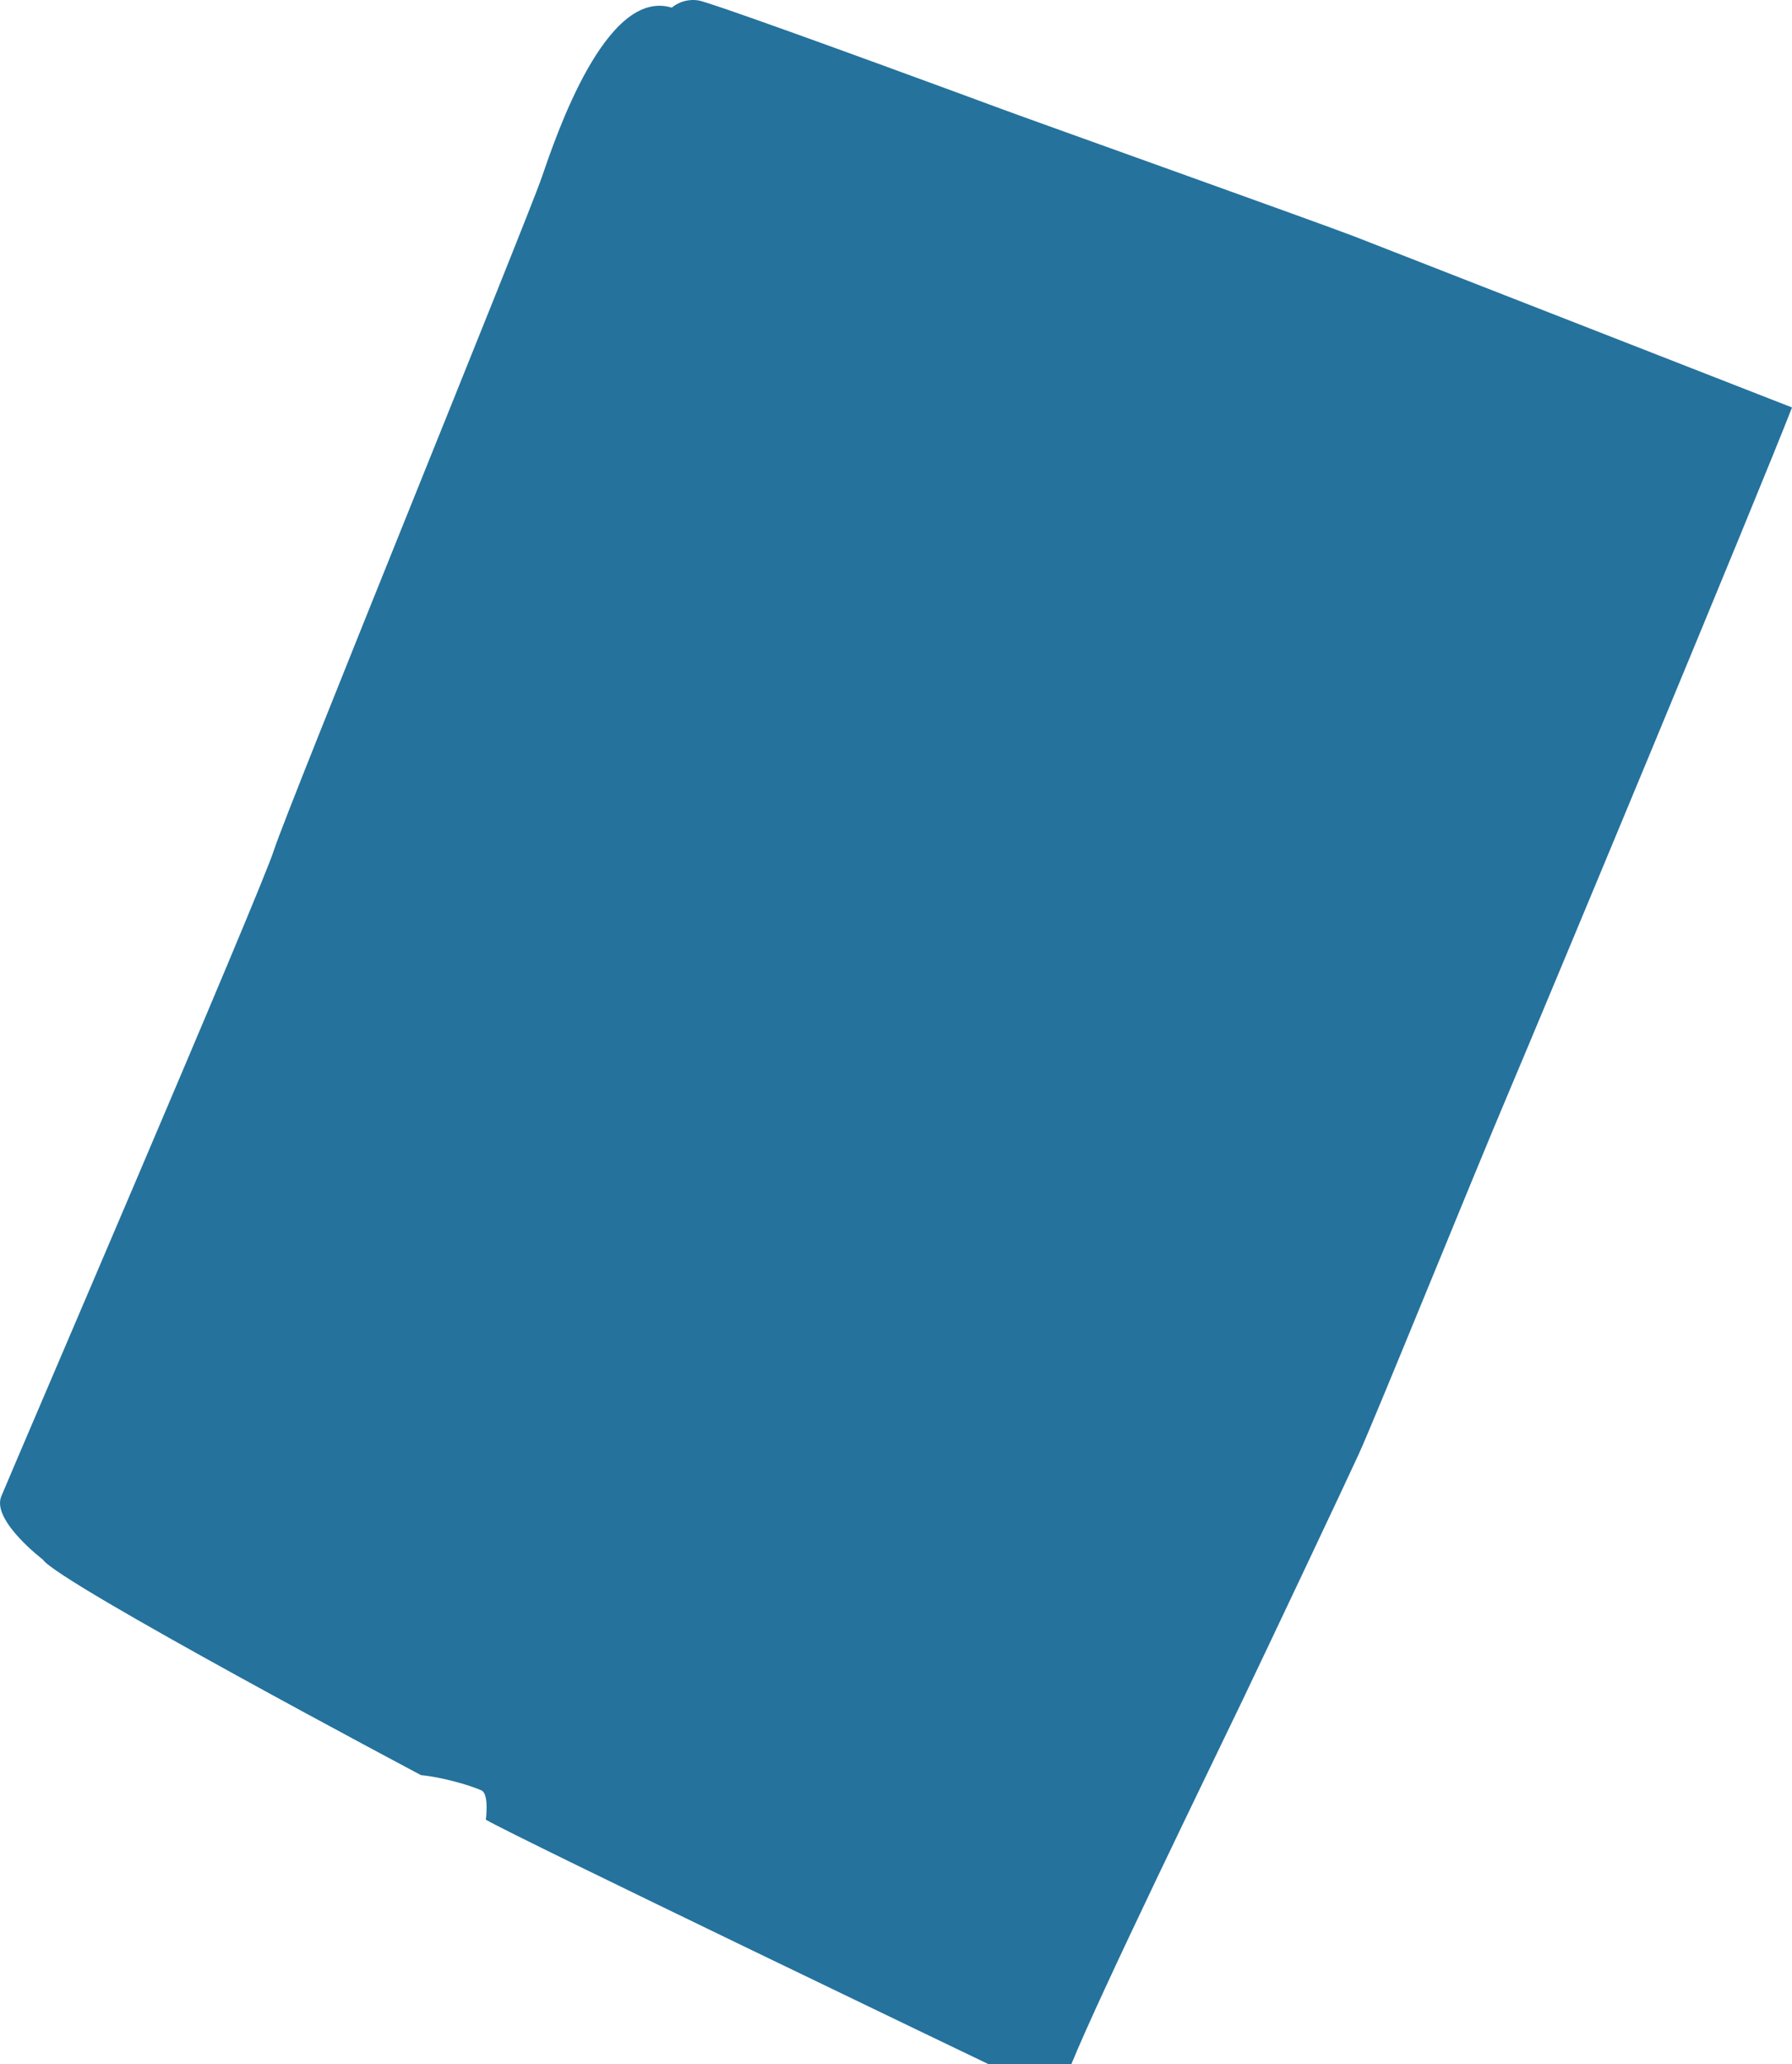 <?xml version="1.0" encoding="UTF-8"?> <svg xmlns="http://www.w3.org/2000/svg" id="Layer_2" data-name="Layer 2" viewBox="0 0 767.64 883.73"><defs><style> .cls-1 { fill: #25729d; } </style></defs><g id="Layer_2-2" data-name="Layer 2"><path class="cls-1" d="M767.64,174.46c-13.79,35.61-105.32,255.44-121.41,293.36-16.08,37.91-57.45,140.17-64.34,155.11-6.89,14.93-36.76,78.12-49.4,104.55-12.64,26.42-60.9,125.23-73.53,156.25h-35.62s-203.73-97.73-215.22-104.63c0,0,1.52-11.03-1.93-12.56-5.33-2.37-17.43-5.74-25.85-6.51,0,0-155.68-82.53-162-92.3,0,0-5.12-3.91-9.96-9.1-5.17-5.56-10.01-12.61-7.85-17.9,5.17-12.63,111.06-258.7,116.81-276.7,5.74-18,108.38-269.61,114.7-288,6.32-18.38,27.57-81.38,55.72-72.76,0,0,4.6-4.22,11.49-3.07,1.19.2,5.39,1.55,11.6,3.67h0c29.97,10.26,106.75,38.55,117.85,42.67,13.4,4.98,137.87,49.41,151.66,54.77s187.28,73.15,187.28,73.15Z"></path></g></svg> 